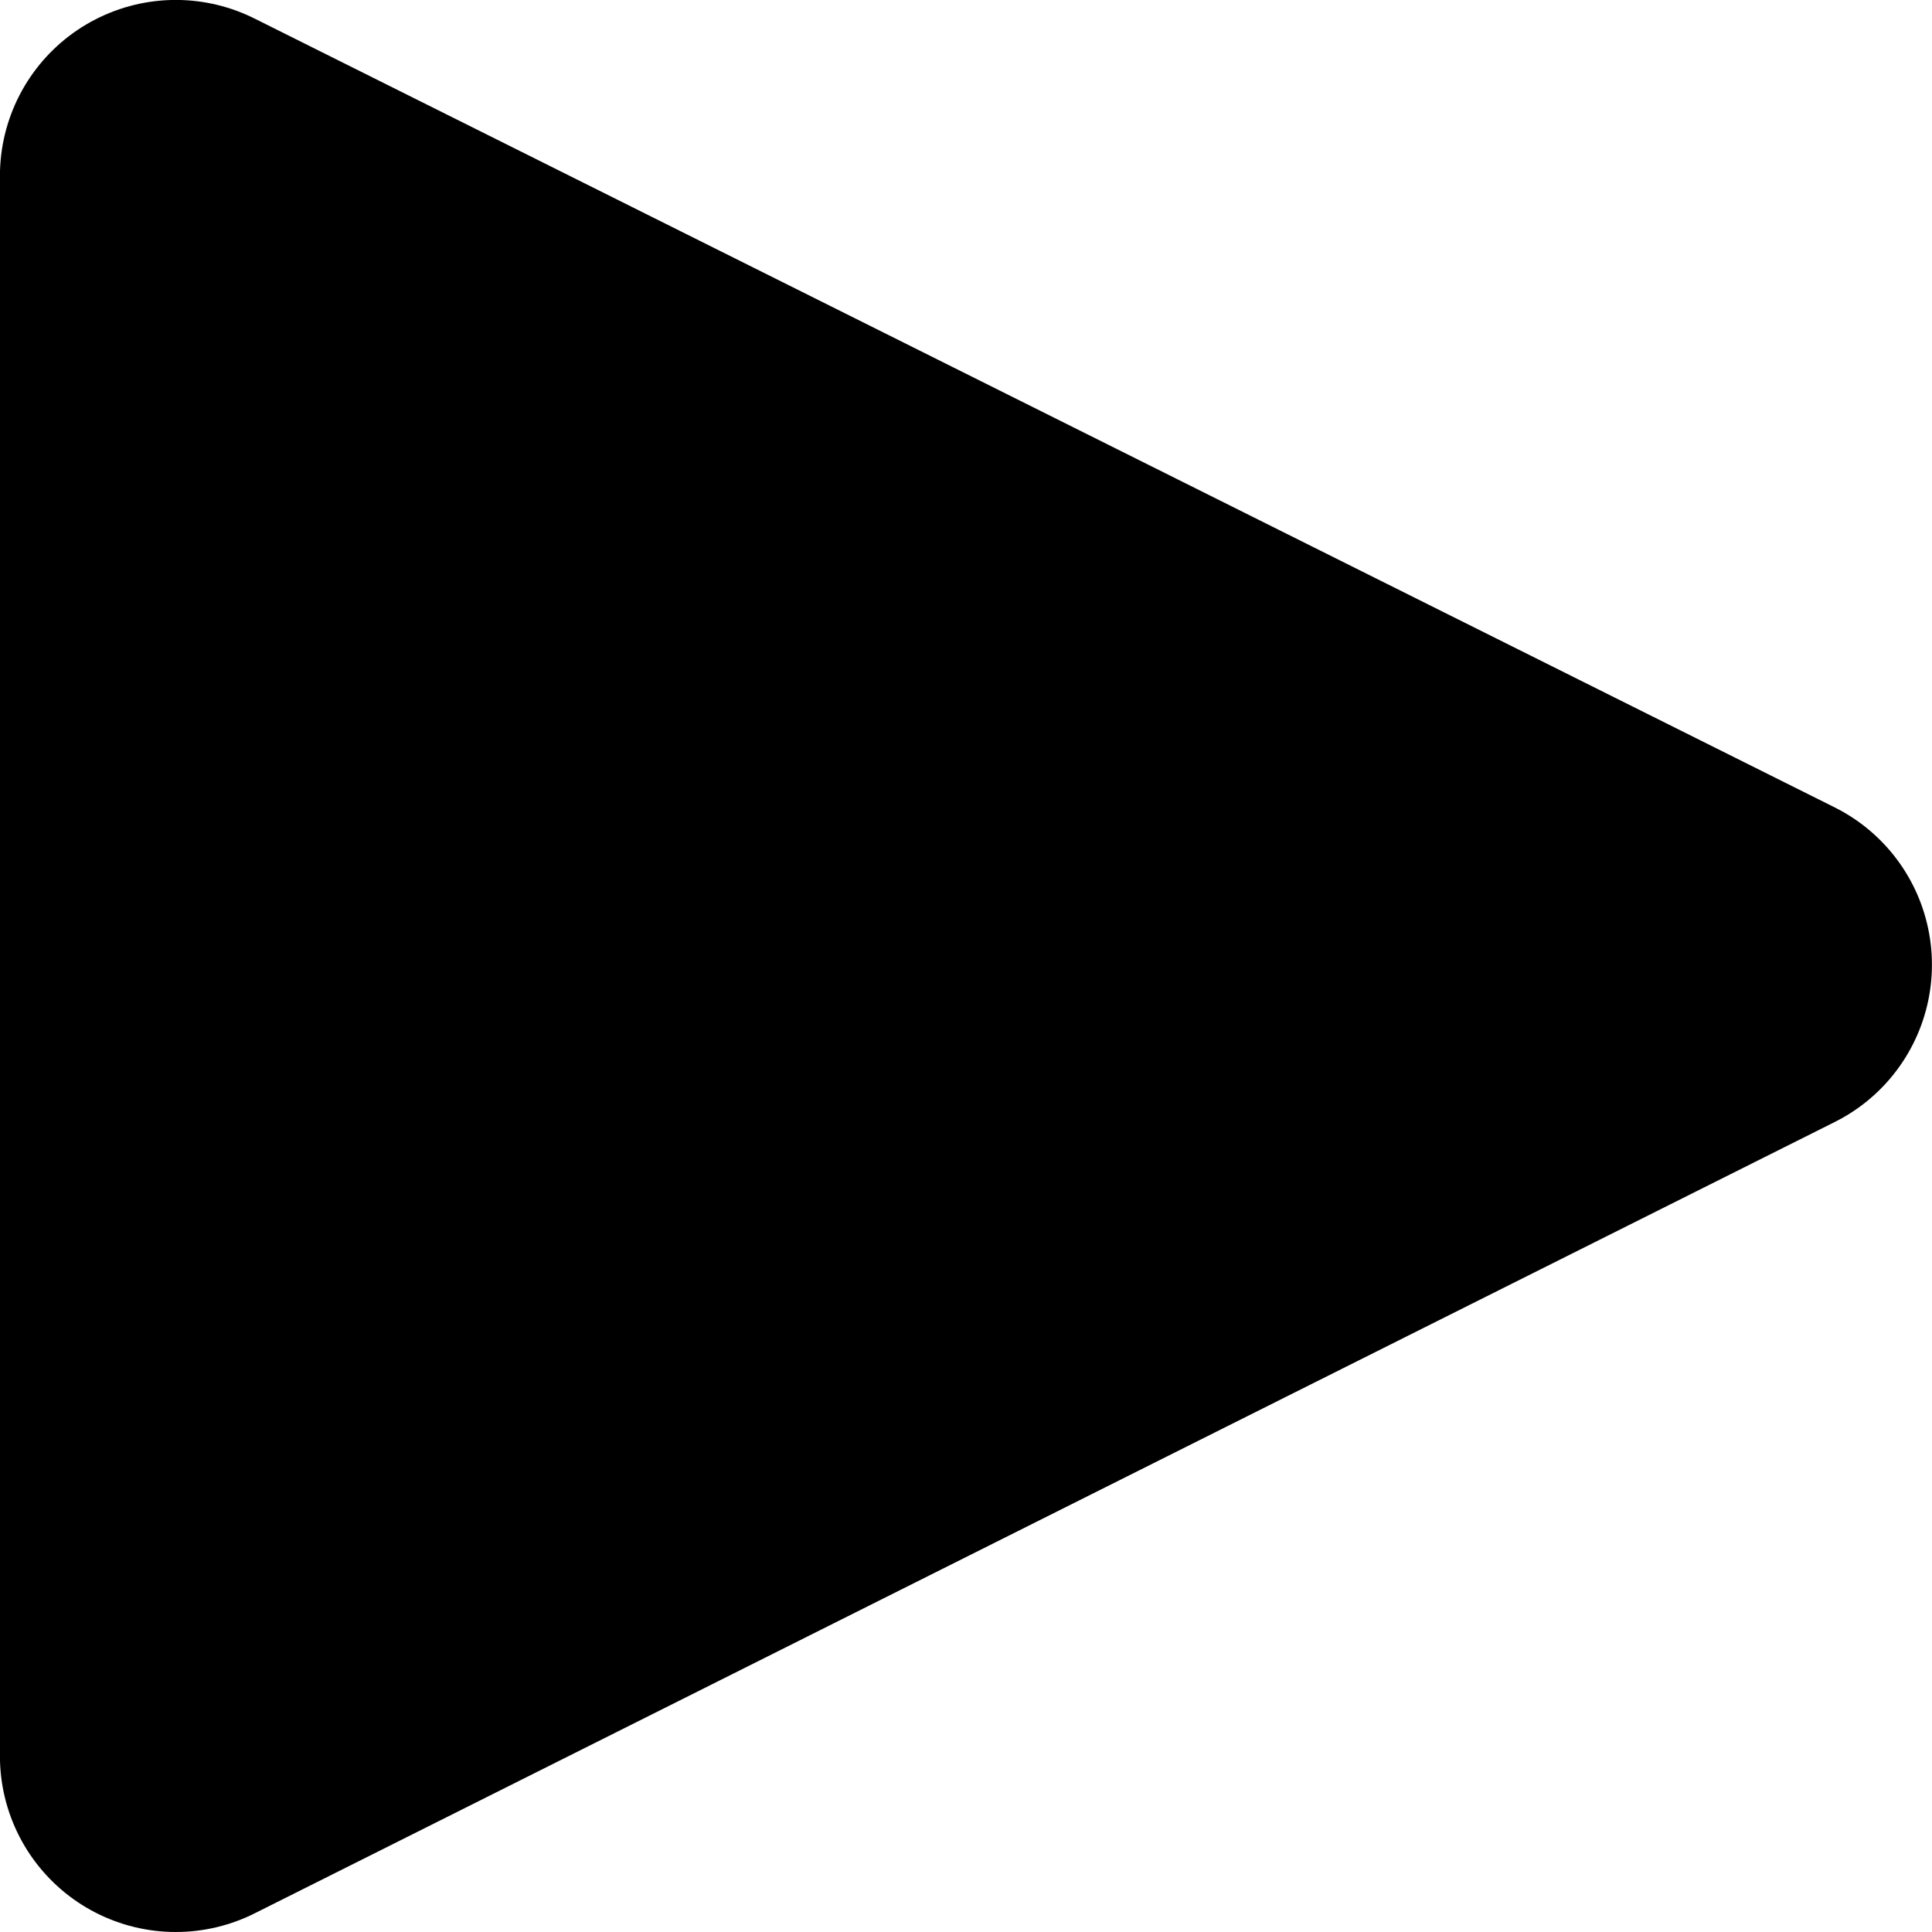 <?xml version="1.0" encoding="UTF-8"?>
<svg width="30mm" height="30mm" version="1.1" viewBox="0 0 30 30" xmlns="http://www.w3.org/2000/svg" xmlns:cc="http://creativecommons.org/ns#" xmlns:dc="http://purl.org/dc/elements/1.1/" xmlns:rdf="http://www.w3.org/1999/02/22-rdf-syntax-ns#">
 <g transform="translate(-106.67 -126.02)">
  <path d="m109.4 128.75 24.538 12.25-24.538 12.289z" fill-rule="evenodd" stroke="#000" stroke-linecap="round" stroke-linejoin="round" stroke-width="5.462"/>
 </g>
</svg>

